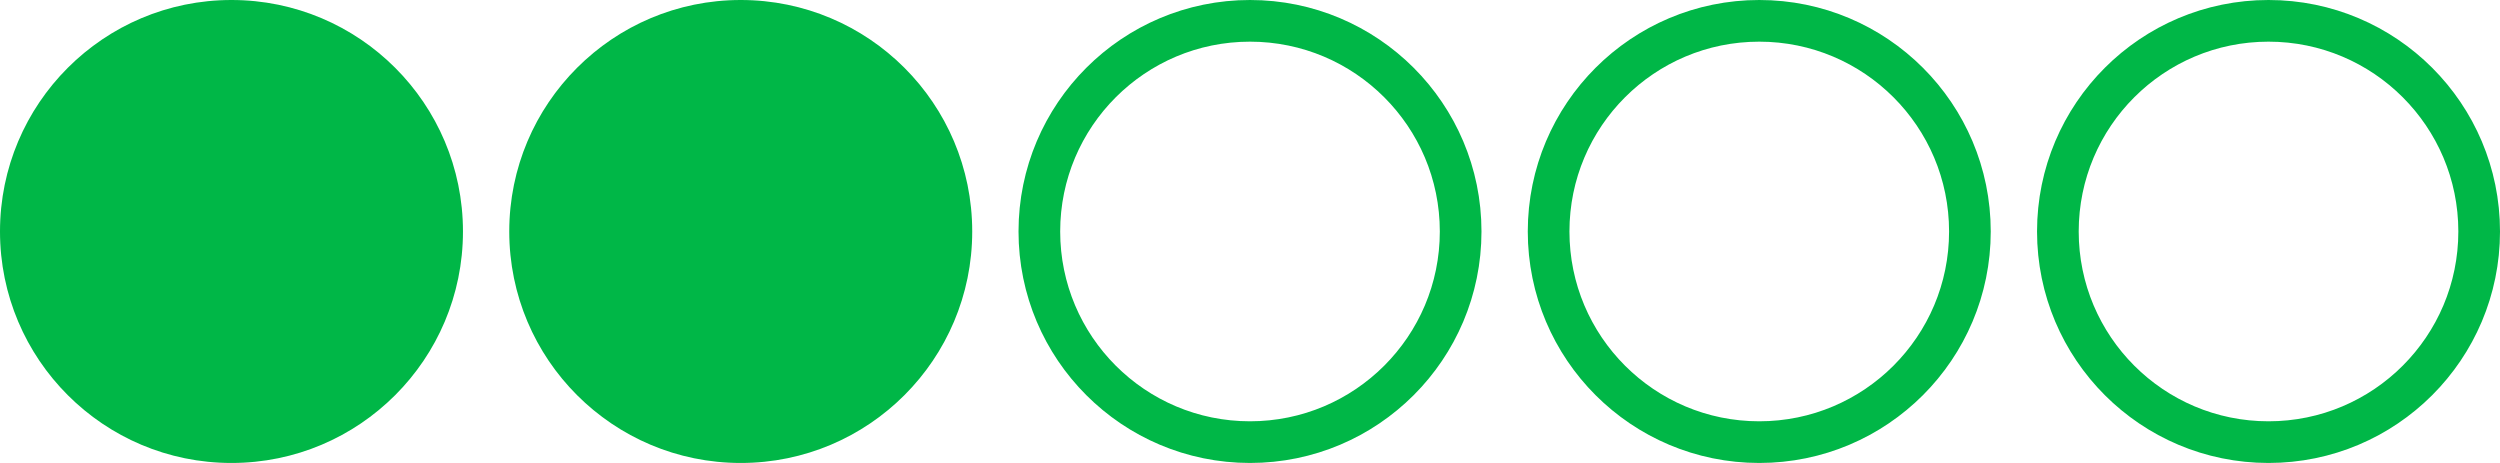 <svg width="108" height="20" viewBox="0 0 108 20" fill="none" xmlns="http://www.w3.org/2000/svg">
<circle cx="10" cy="10" r="10" fill="#00B747"/>
<circle cx="32" cy="10" r="10" fill="#00B747"/>
<circle cx="98" cy="10" r="9.1" stroke="#00B747" stroke-width="1.8"/>
<circle cx="76" cy="10" r="9.1" stroke="#00B747" stroke-width="1.8"/>
<circle cx="54" cy="10" r="9.1" stroke="#00B747" stroke-width="1.8"/>
</svg>
